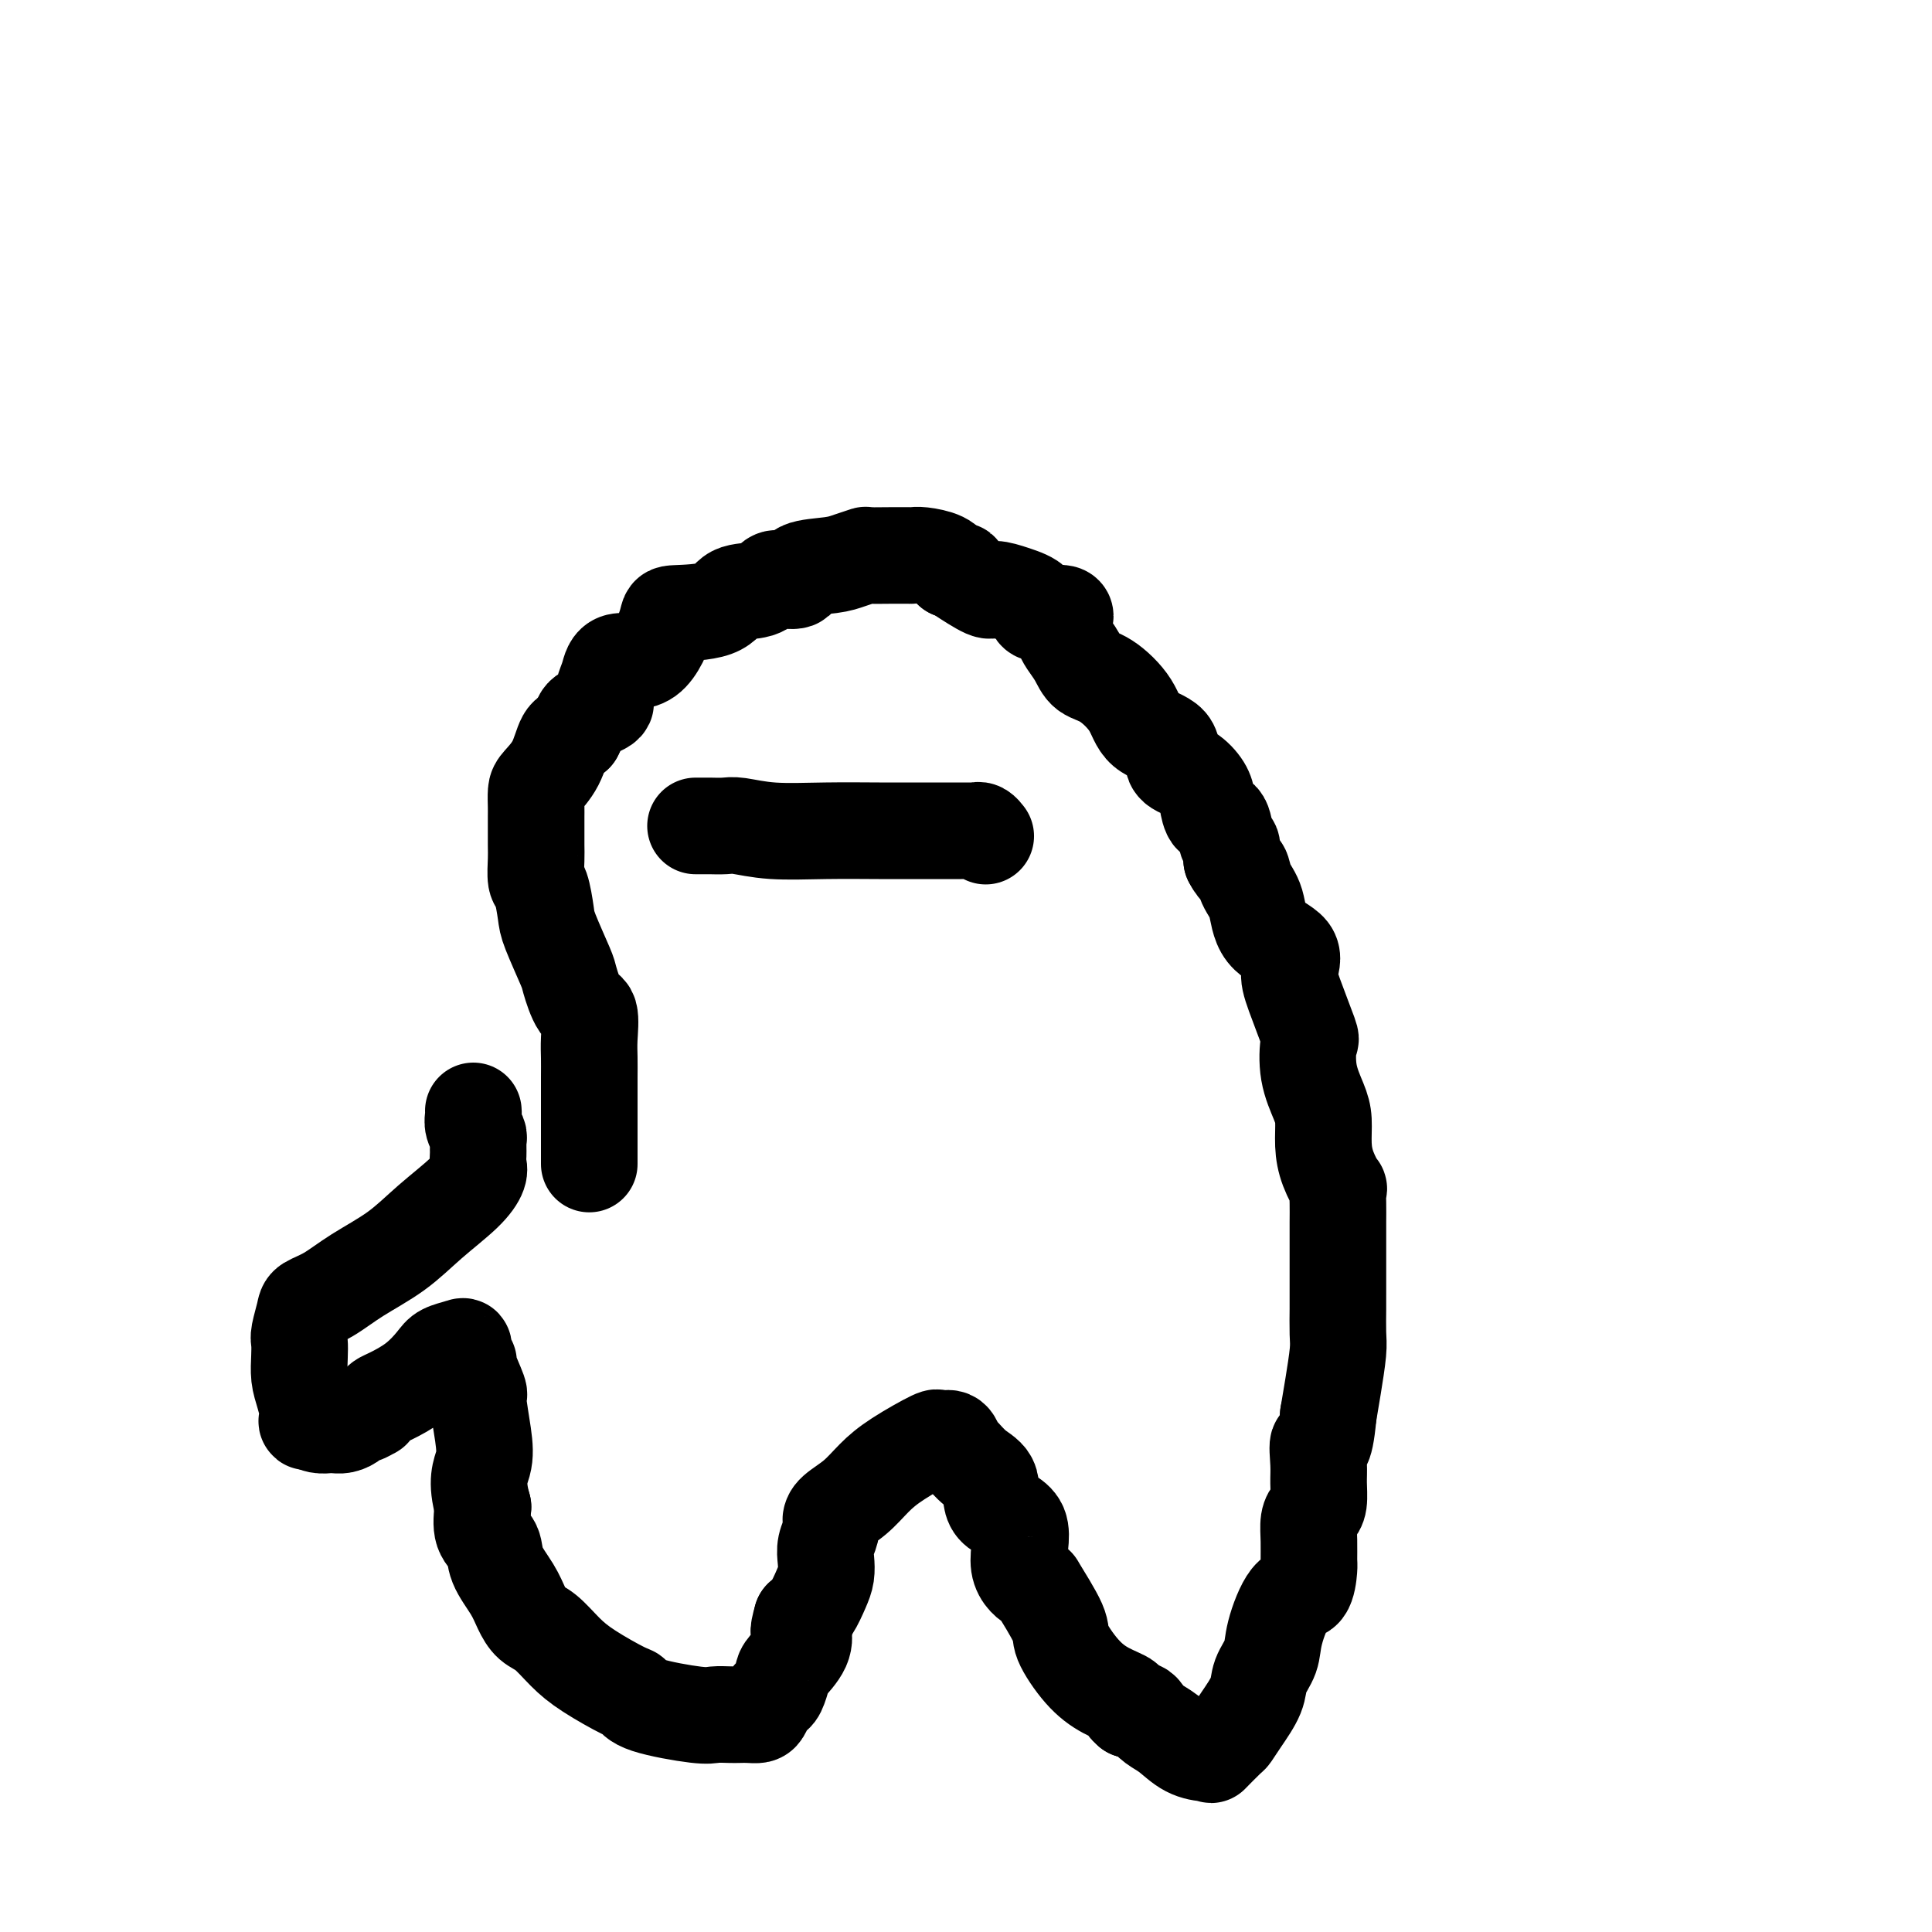 <svg viewBox='0 0 400 400' version='1.1' xmlns='http://www.w3.org/2000/svg' xmlns:xlink='http://www.w3.org/1999/xlink'><g fill='none' stroke='#000000' stroke-width='20' stroke-linecap='round' stroke-linejoin='round'><path d='M122,241c-0.000,-0.134 -0.000,-0.268 0,-1c0.000,-0.732 0.000,-2.061 0,-3c-0.000,-0.939 -0.000,-1.488 0,-3c0.000,-1.512 0.002,-3.989 0,-6c-0.002,-2.011 -0.006,-3.557 0,-5c0.006,-1.443 0.022,-2.782 0,-4c-0.022,-1.218 -0.084,-2.313 0,-4c0.084,-1.687 0.313,-3.964 0,-5c-0.313,-1.036 -1.169,-0.830 -2,-2c-0.831,-1.170 -1.637,-3.715 -2,-5c-0.363,-1.285 -0.283,-1.311 -1,-3c-0.717,-1.689 -2.231,-5.040 -3,-7c-0.769,-1.960 -0.795,-2.529 -1,-4c-0.205,-1.471 -0.591,-3.843 -1,-5c-0.409,-1.157 -0.842,-1.097 -1,-2c-0.158,-0.903 -0.042,-2.769 0,-4c0.042,-1.231 0.011,-1.828 0,-3c-0.011,-1.172 -0.002,-2.917 0,-4c0.002,-1.083 -0.004,-1.502 0,-2c0.004,-0.498 0.017,-1.076 0,-2c-0.017,-0.924 -0.065,-2.195 0,-3c0.065,-0.805 0.244,-1.144 1,-2c0.756,-0.856 2.088,-2.231 3,-4c0.912,-1.769 1.403,-3.934 2,-5c0.597,-1.066 1.298,-1.033 2,-1'/><path d='M119,152c1.448,-2.659 1.067,-3.306 2,-4c0.933,-0.694 3.181,-1.434 4,-2c0.819,-0.566 0.208,-0.959 0,-1c-0.208,-0.041 -0.013,0.269 0,0c0.013,-0.269 -0.157,-1.116 0,-2c0.157,-0.884 0.641,-1.806 1,-3c0.359,-1.194 0.593,-2.661 2,-3c1.407,-0.339 3.988,0.448 6,-1c2.012,-1.448 3.455,-5.132 4,-7c0.545,-1.868 0.191,-1.919 2,-2c1.809,-0.081 5.782,-0.190 8,-1c2.218,-0.810 2.683,-2.320 4,-3c1.317,-0.680 3.486,-0.529 5,-1c1.514,-0.471 2.373,-1.565 3,-2c0.627,-0.435 1.024,-0.210 2,0c0.976,0.210 2.532,0.406 3,0c0.468,-0.406 -0.152,-1.415 1,-2c1.152,-0.585 4.076,-0.745 6,-1c1.924,-0.255 2.848,-0.604 4,-1c1.152,-0.396 2.532,-0.838 3,-1c0.468,-0.162 0.024,-0.044 1,0c0.976,0.044 3.371,0.014 5,0c1.629,-0.014 2.492,-0.012 3,0c0.508,0.012 0.662,0.034 1,0c0.338,-0.034 0.860,-0.125 2,0c1.140,0.125 2.897,0.464 4,1c1.103,0.536 1.551,1.268 2,2'/><path d='M197,118c3.026,0.453 1.592,0.085 1,0c-0.592,-0.085 -0.343,0.112 1,1c1.343,0.888 3.780,2.466 5,3c1.220,0.534 1.221,0.022 2,0c0.779,-0.022 2.335,0.445 4,1c1.665,0.555 3.441,1.199 4,2c0.559,0.801 -0.097,1.761 1,2c1.097,0.239 3.946,-0.243 5,0c1.054,0.243 0.311,1.210 0,2c-0.311,0.790 -0.192,1.403 0,2c0.192,0.597 0.457,1.180 1,2c0.543,0.820 1.363,1.879 2,3c0.637,1.121 1.089,2.304 2,3c0.911,0.696 2.280,0.904 4,2c1.720,1.096 3.790,3.080 5,5c1.210,1.920 1.560,3.778 3,5c1.440,1.222 3.969,1.810 5,3c1.031,1.190 0.566,2.981 1,4c0.434,1.019 1.769,1.264 3,2c1.231,0.736 2.357,1.963 3,3c0.643,1.037 0.803,1.883 1,3c0.197,1.117 0.431,2.504 1,3c0.569,0.496 1.472,0.102 2,1c0.528,0.898 0.681,3.088 1,4c0.319,0.912 0.806,0.546 1,1c0.194,0.454 0.097,1.727 0,3'/><path d='M255,178c1.350,2.634 1.726,1.719 2,2c0.274,0.281 0.448,1.758 1,3c0.552,1.242 1.483,2.249 2,4c0.517,1.751 0.619,4.246 2,6c1.381,1.754 4.041,2.767 5,4c0.959,1.233 0.217,2.688 0,4c-0.217,1.312 0.092,2.483 1,5c0.908,2.517 2.415,6.380 3,8c0.585,1.620 0.247,0.995 0,2c-0.247,1.005 -0.404,3.639 0,6c0.404,2.361 1.370,4.448 2,6c0.630,1.552 0.925,2.567 1,4c0.075,1.433 -0.071,3.282 0,5c0.071,1.718 0.359,3.306 1,5c0.641,1.694 1.636,3.495 2,4c0.364,0.505 0.098,-0.286 0,0c-0.098,0.286 -0.026,1.650 0,3c0.026,1.350 0.007,2.687 0,4c-0.007,1.313 -0.002,2.604 0,4c0.002,1.396 0.000,2.898 0,4c-0.000,1.102 0.001,1.803 0,3c-0.001,1.197 -0.003,2.888 0,4c0.003,1.112 0.012,1.643 0,3c-0.012,1.357 -0.044,3.539 0,5c0.044,1.461 0.166,2.201 0,4c-0.166,1.799 -0.619,4.657 -1,7c-0.381,2.343 -0.691,4.172 -1,6'/><path d='M275,293c-0.763,8.437 -1.671,6.029 -2,6c-0.329,-0.029 -0.078,2.323 0,4c0.078,1.677 -0.018,2.681 0,4c0.018,1.319 0.148,2.952 0,4c-0.148,1.048 -0.575,1.510 -1,2c-0.425,0.490 -0.847,1.008 -1,2c-0.153,0.992 -0.035,2.460 0,4c0.035,1.540 -0.012,3.153 0,4c0.012,0.847 0.082,0.929 0,2c-0.082,1.071 -0.316,3.133 -1,4c-0.684,0.867 -1.817,0.541 -3,2c-1.183,1.459 -2.417,4.704 -3,7c-0.583,2.296 -0.513,3.642 -1,5c-0.487,1.358 -1.529,2.729 -2,4c-0.471,1.271 -0.372,2.443 -1,4c-0.628,1.557 -1.982,3.499 -3,5c-1.018,1.501 -1.699,2.560 -2,3c-0.301,0.440 -0.222,0.260 -1,1c-0.778,0.740 -2.413,2.399 -3,3c-0.587,0.601 -0.124,0.145 0,0c0.124,-0.145 -0.089,0.021 -1,0c-0.911,-0.021 -2.519,-0.230 -4,-1c-1.481,-0.770 -2.833,-2.101 -4,-3c-1.167,-0.899 -2.148,-1.365 -3,-2c-0.852,-0.635 -1.576,-1.440 -2,-2c-0.424,-0.560 -0.550,-0.874 -1,-1c-0.450,-0.126 -1.225,-0.063 -2,0'/><path d='M234,354c-1.904,-1.611 -0.664,-1.637 -1,-2c-0.336,-0.363 -2.249,-1.062 -4,-2c-1.751,-0.938 -3.342,-2.116 -5,-4c-1.658,-1.884 -3.385,-4.474 -4,-6c-0.615,-1.526 -0.118,-1.988 -1,-4c-0.882,-2.012 -3.145,-5.576 -4,-7c-0.855,-1.424 -0.304,-0.710 -1,-1c-0.696,-0.290 -2.640,-1.585 -3,-4c-0.360,-2.415 0.864,-5.950 0,-8c-0.864,-2.050 -3.814,-2.614 -5,-4c-1.186,-1.386 -0.607,-3.594 -1,-5c-0.393,-1.406 -1.758,-2.009 -3,-3c-1.242,-0.991 -2.362,-2.370 -3,-3c-0.638,-0.630 -0.796,-0.512 -1,-1c-0.204,-0.488 -0.455,-1.583 -1,-2c-0.545,-0.417 -1.384,-0.156 -2,0c-0.616,0.156 -1.010,0.208 -1,0c0.010,-0.208 0.423,-0.677 -1,0c-1.423,0.677 -4.683,2.499 -7,4c-2.317,1.501 -3.692,2.680 -5,4c-1.308,1.320 -2.550,2.779 -4,4c-1.450,1.221 -3.107,2.203 -4,3c-0.893,0.797 -1.023,1.410 -1,2c0.023,0.590 0.200,1.157 0,2c-0.200,0.843 -0.778,1.962 -1,3c-0.222,1.038 -0.090,1.993 0,3c0.090,1.007 0.138,2.064 0,3c-0.138,0.936 -0.460,1.752 -1,3c-0.540,1.248 -1.297,2.928 -2,4c-0.703,1.072 -1.351,1.536 -2,2'/><path d='M166,335c-1.128,3.960 -0.449,2.861 0,3c0.449,0.139 0.667,1.515 0,3c-0.667,1.485 -2.220,3.079 -3,4c-0.780,0.921 -0.787,1.167 -1,2c-0.213,0.833 -0.634,2.251 -1,3c-0.366,0.749 -0.678,0.828 -1,1c-0.322,0.172 -0.653,0.438 -1,1c-0.347,0.562 -0.711,1.419 -1,2c-0.289,0.581 -0.504,0.887 -1,1c-0.496,0.113 -1.273,0.032 -2,0c-0.727,-0.032 -1.403,-0.014 -2,0c-0.597,0.014 -1.116,0.025 -2,0c-0.884,-0.025 -2.133,-0.084 -3,0c-0.867,0.084 -1.351,0.312 -4,0c-2.649,-0.312 -7.464,-1.163 -10,-2c-2.536,-0.837 -2.793,-1.660 -3,-2c-0.207,-0.340 -0.362,-0.198 -2,-1c-1.638,-0.802 -4.757,-2.549 -7,-4c-2.243,-1.451 -3.611,-2.606 -5,-4c-1.389,-1.394 -2.800,-3.026 -4,-4c-1.200,-0.974 -2.190,-1.290 -3,-2c-0.810,-0.710 -1.440,-1.816 -2,-3c-0.560,-1.184 -1.051,-2.447 -2,-4c-0.949,-1.553 -2.358,-3.396 -3,-5c-0.642,-1.604 -0.519,-2.970 -1,-4c-0.481,-1.030 -1.566,-1.723 -2,-3c-0.434,-1.277 -0.217,-3.139 0,-5'/><path d='M100,312c-1.566,-5.498 -0.480,-7.242 0,-9c0.480,-1.758 0.354,-3.528 0,-6c-0.354,-2.472 -0.936,-5.645 -1,-7c-0.064,-1.355 0.389,-0.892 0,-2c-0.389,-1.108 -1.622,-3.786 -2,-5c-0.378,-1.214 0.099,-0.964 0,-1c-0.099,-0.036 -0.774,-0.359 -1,-1c-0.226,-0.641 -0.005,-1.599 0,-2c0.005,-0.401 -0.208,-0.244 -1,0c-0.792,0.244 -2.163,0.576 -3,1c-0.837,0.424 -1.141,0.939 -2,2c-0.859,1.061 -2.273,2.666 -4,4c-1.727,1.334 -3.767,2.395 -5,3c-1.233,0.605 -1.657,0.755 -2,1c-0.343,0.245 -0.603,0.587 -1,1c-0.397,0.413 -0.932,0.898 -1,1c-0.068,0.102 0.330,-0.179 0,0c-0.330,0.179 -1.387,0.819 -2,1c-0.613,0.181 -0.781,-0.095 -1,0c-0.219,0.095 -0.488,0.561 -1,1c-0.512,0.439 -1.268,0.850 -2,1c-0.732,0.150 -1.442,0.037 -2,0c-0.558,-0.037 -0.964,0.000 -1,0c-0.036,-0.000 0.298,-0.039 0,0c-0.298,0.039 -1.228,0.154 -2,0c-0.772,-0.154 -1.386,-0.577 -2,-1'/><path d='M64,294c-1.038,0.098 -0.134,0.843 0,0c0.134,-0.843 -0.501,-3.273 -1,-5c-0.499,-1.727 -0.862,-2.749 -1,-4c-0.138,-1.251 -0.050,-2.730 0,-4c0.050,-1.270 0.063,-2.331 0,-3c-0.063,-0.669 -0.201,-0.947 0,-2c0.201,-1.053 0.740,-2.881 1,-4c0.260,-1.119 0.240,-1.529 1,-2c0.760,-0.471 2.300,-1.003 4,-2c1.700,-0.997 3.559,-2.459 6,-4c2.441,-1.541 5.463,-3.161 8,-5c2.537,-1.839 4.589,-3.897 7,-6c2.411,-2.103 5.182,-4.251 7,-6c1.818,-1.749 2.683,-3.098 3,-4c0.317,-0.902 0.085,-1.355 0,-2c-0.085,-0.645 -0.022,-1.481 0,-2c0.022,-0.519 0.002,-0.719 0,-1c-0.002,-0.281 0.014,-0.642 0,-1c-0.014,-0.358 -0.056,-0.712 0,-1c0.056,-0.288 0.211,-0.508 0,-1c-0.211,-0.492 -0.789,-1.256 -1,-2c-0.211,-0.744 -0.057,-1.470 0,-2c0.057,-0.530 0.016,-0.866 0,-1c-0.016,-0.134 -0.008,-0.067 0,0'/><path d='M144,171c0.809,0.002 1.618,0.004 2,0c0.382,-0.004 0.337,-0.015 1,0c0.663,0.015 2.034,0.057 3,0c0.966,-0.057 1.527,-0.211 3,0c1.473,0.211 3.856,0.789 7,1c3.144,0.211 7.047,0.057 11,0c3.953,-0.057 7.956,-0.015 11,0c3.044,0.015 5.130,0.004 8,0c2.870,-0.004 6.523,-0.002 8,0c1.477,0.002 0.778,0.004 1,0c0.222,-0.004 1.366,-0.015 2,0c0.634,0.015 0.758,0.056 1,0c0.242,-0.056 0.604,-0.207 1,0c0.396,0.207 0.828,0.774 1,1c0.172,0.226 0.086,0.113 0,0'/></g>
</svg>